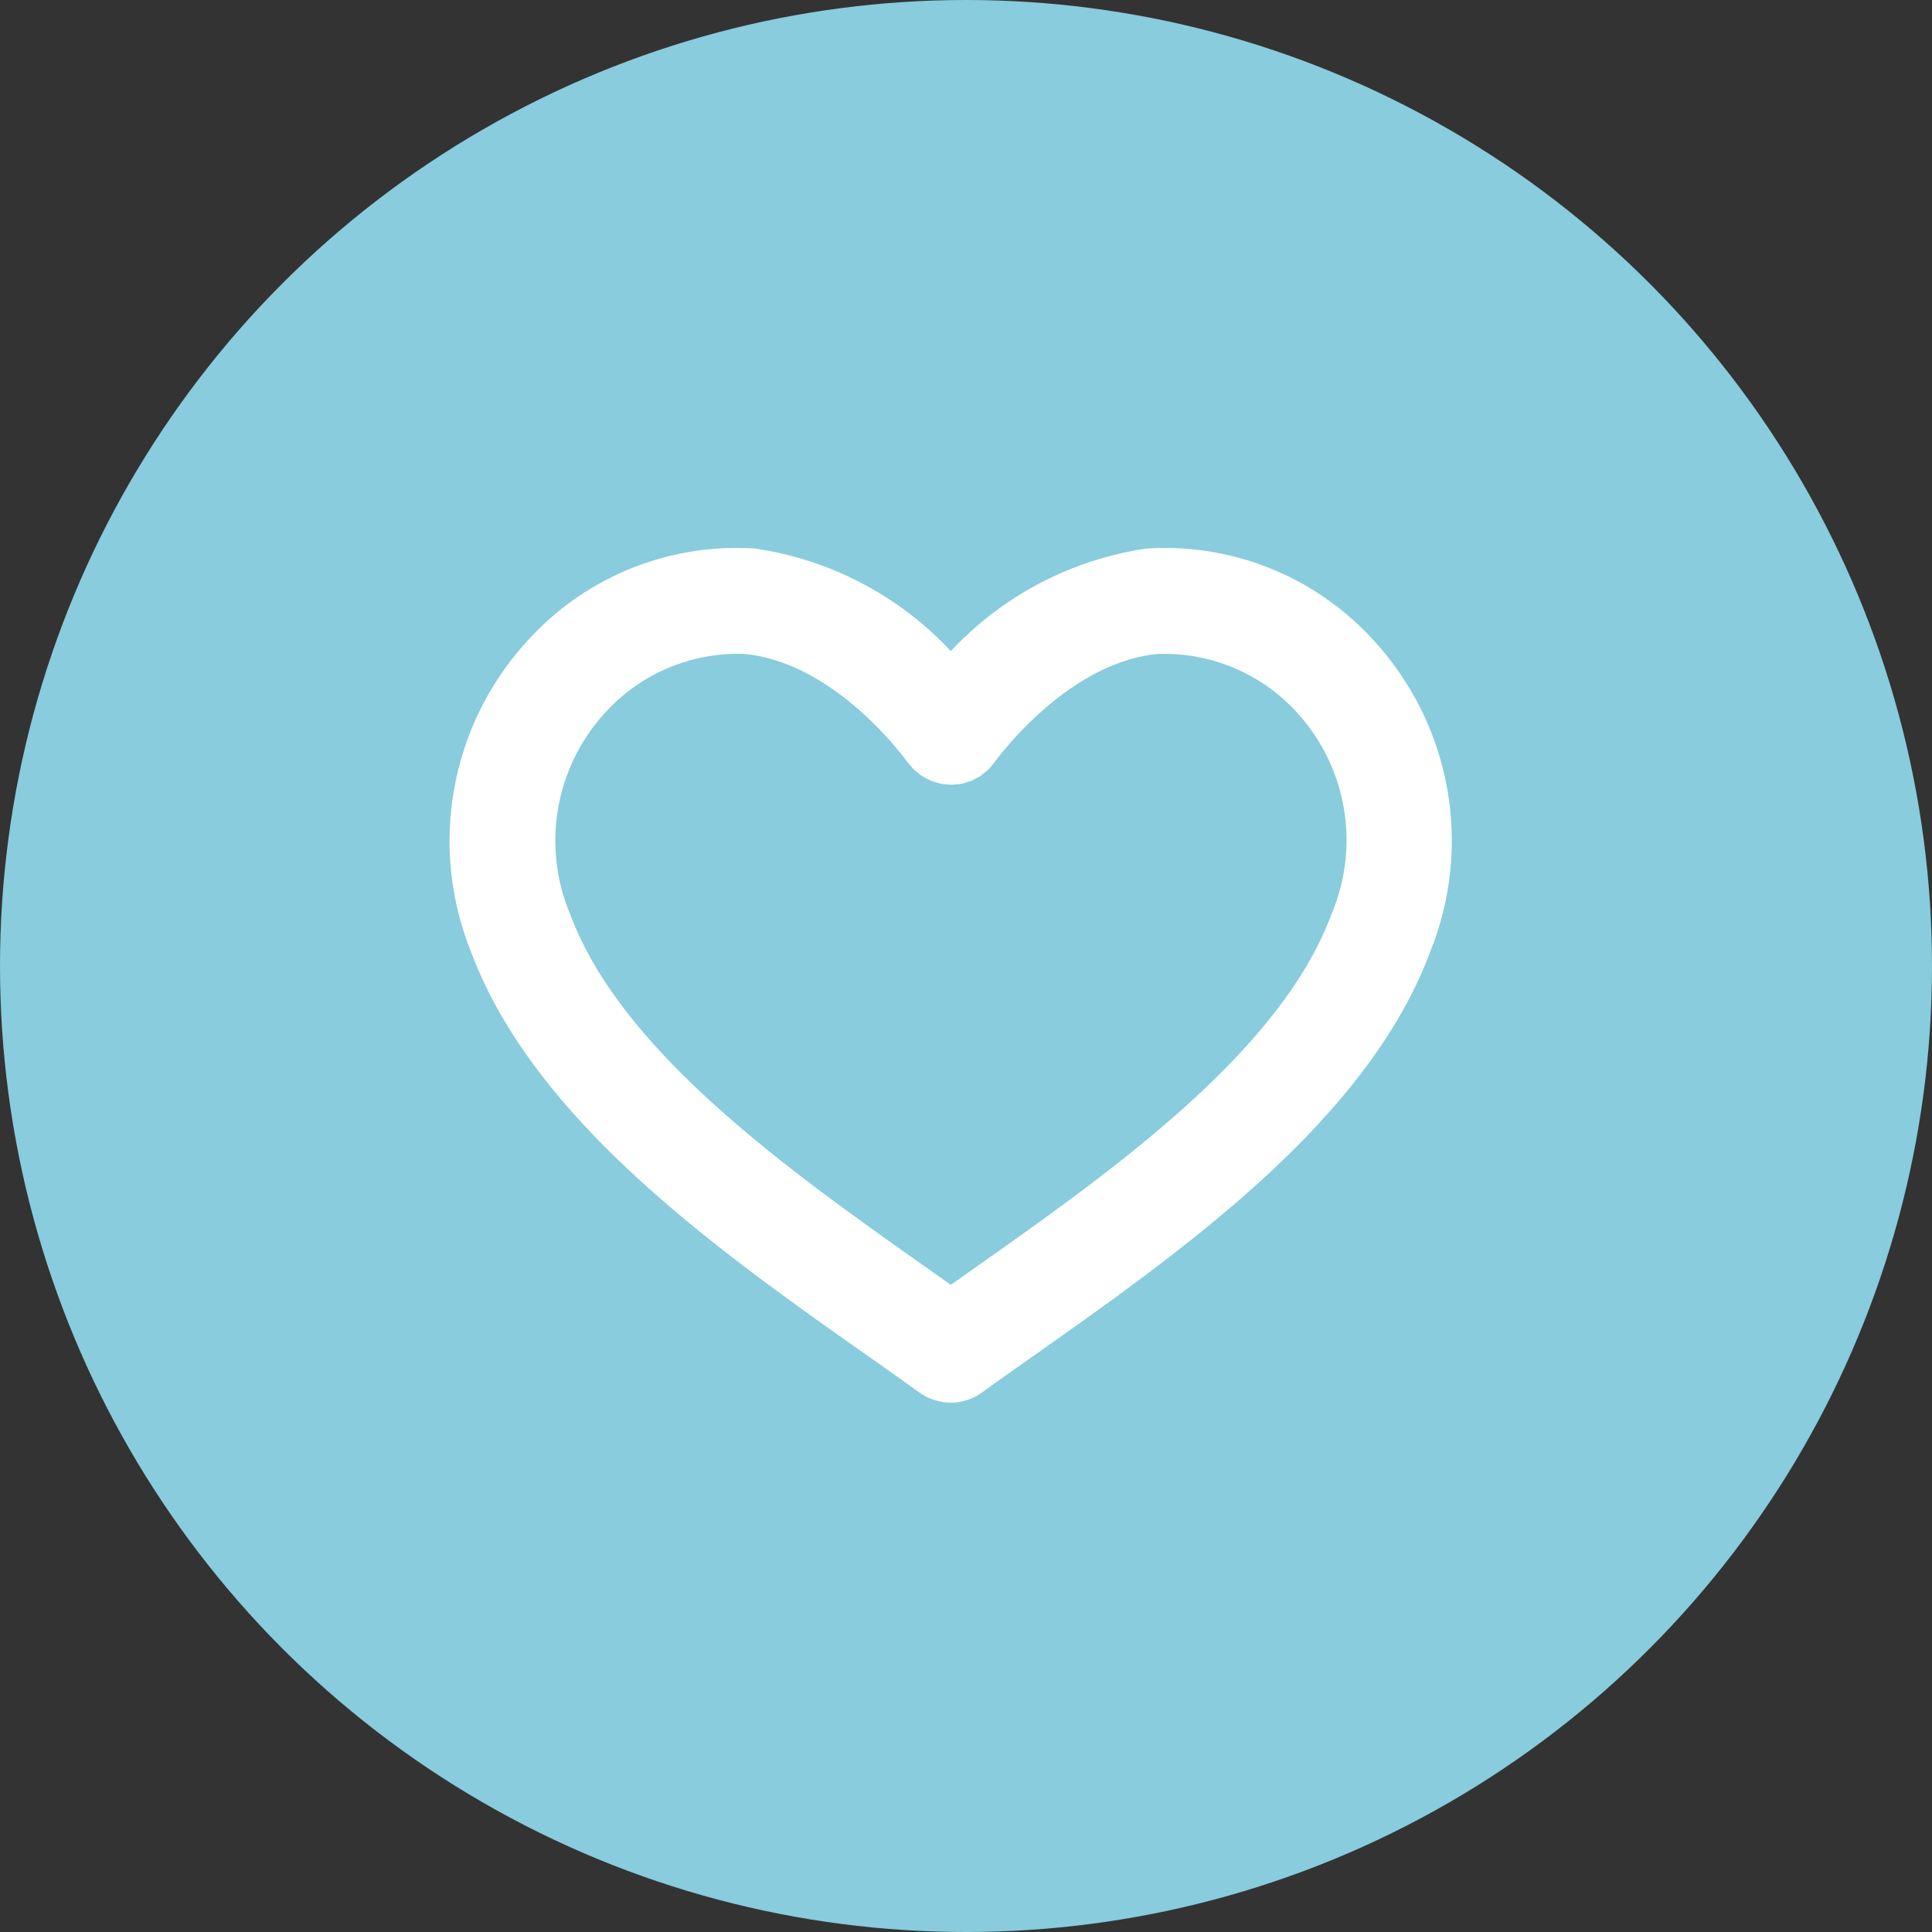 <svg xmlns="http://www.w3.org/2000/svg" width="46" height="46" viewBox="0 0 46 46">
  <rect x="0" y="0" width="46" height="46" fill="#333333" stroke="none"/>
  <g id="sukukon_8-6" transform="translate(-38 -12683)">
    <circle id="_" data-name="●" cx="23" cy="23" r="23" transform="translate(38 12683)" fill="#8cd"/>
    <path id="icon_heart" d="M39.465,25.089a6.707,6.707,0,0,0-5.395-2.174,7.943,7.943,0,0,0-4.66,2.442,7.941,7.941,0,0,0-4.66-2.442,6.706,6.706,0,0,0-5.4,2.174,7.05,7.05,0,0,0-1.374,7.4c1.493,4.034,5.9,7.143,9.446,9.641.432.3.85.6,1.248.885a1.242,1.242,0,0,0,.424.194l.046.011a1.248,1.248,0,0,0,.265.032h.013a1.275,1.275,0,0,0,.242-.028c.023-.005.045-.01.068-.016a1.257,1.257,0,0,0,.234-.085l.026-.015a1.18,1.18,0,0,0,.153-.093c.4-.288.82-.584,1.254-.89,3.541-2.5,7.948-5.6,9.438-9.636A7.042,7.042,0,0,0,39.465,25.089Zm-.99,6.525c-1.218,3.3-5.271,6.154-8.526,8.45l-.539.381-.531-.375c-3.258-2.3-7.313-5.155-8.534-8.454a4.509,4.509,0,0,1,.764-4.715,4.272,4.272,0,0,1,3.385-1.477c2.186.207,3.851,2.531,3.883,2.576.017.024.038.044.057.066a.892.892,0,0,0,.2.194c.022.018.041.039.064.055l.021.012a1.2,1.2,0,0,0,.126.07c.032.016.063.035.1.049s.077.025.116.037a1.207,1.207,0,0,0,.12.033c.037.007.075.008.112.012a1.261,1.261,0,0,0,.127.011c.04,0,.08-.006.12-.01a1.1,1.1,0,0,0,.119-.013c.039-.008.077-.021.115-.032a1.251,1.251,0,0,0,.12-.038c.032-.013.063-.031.094-.048a1.266,1.266,0,0,0,.128-.071l.02-.011c.024-.017.043-.038.066-.056a1.327,1.327,0,0,0,.107-.091,1.245,1.245,0,0,0,.09-.105c.018-.023.039-.042.056-.066s1.69-2.358,3.87-2.572a4.264,4.264,0,0,1,3.4,1.476A4.5,4.5,0,0,1,38.475,31.613Z" transform="translate(31.229 12673.146)" fill="#fff"/>
  </g>
</svg>
